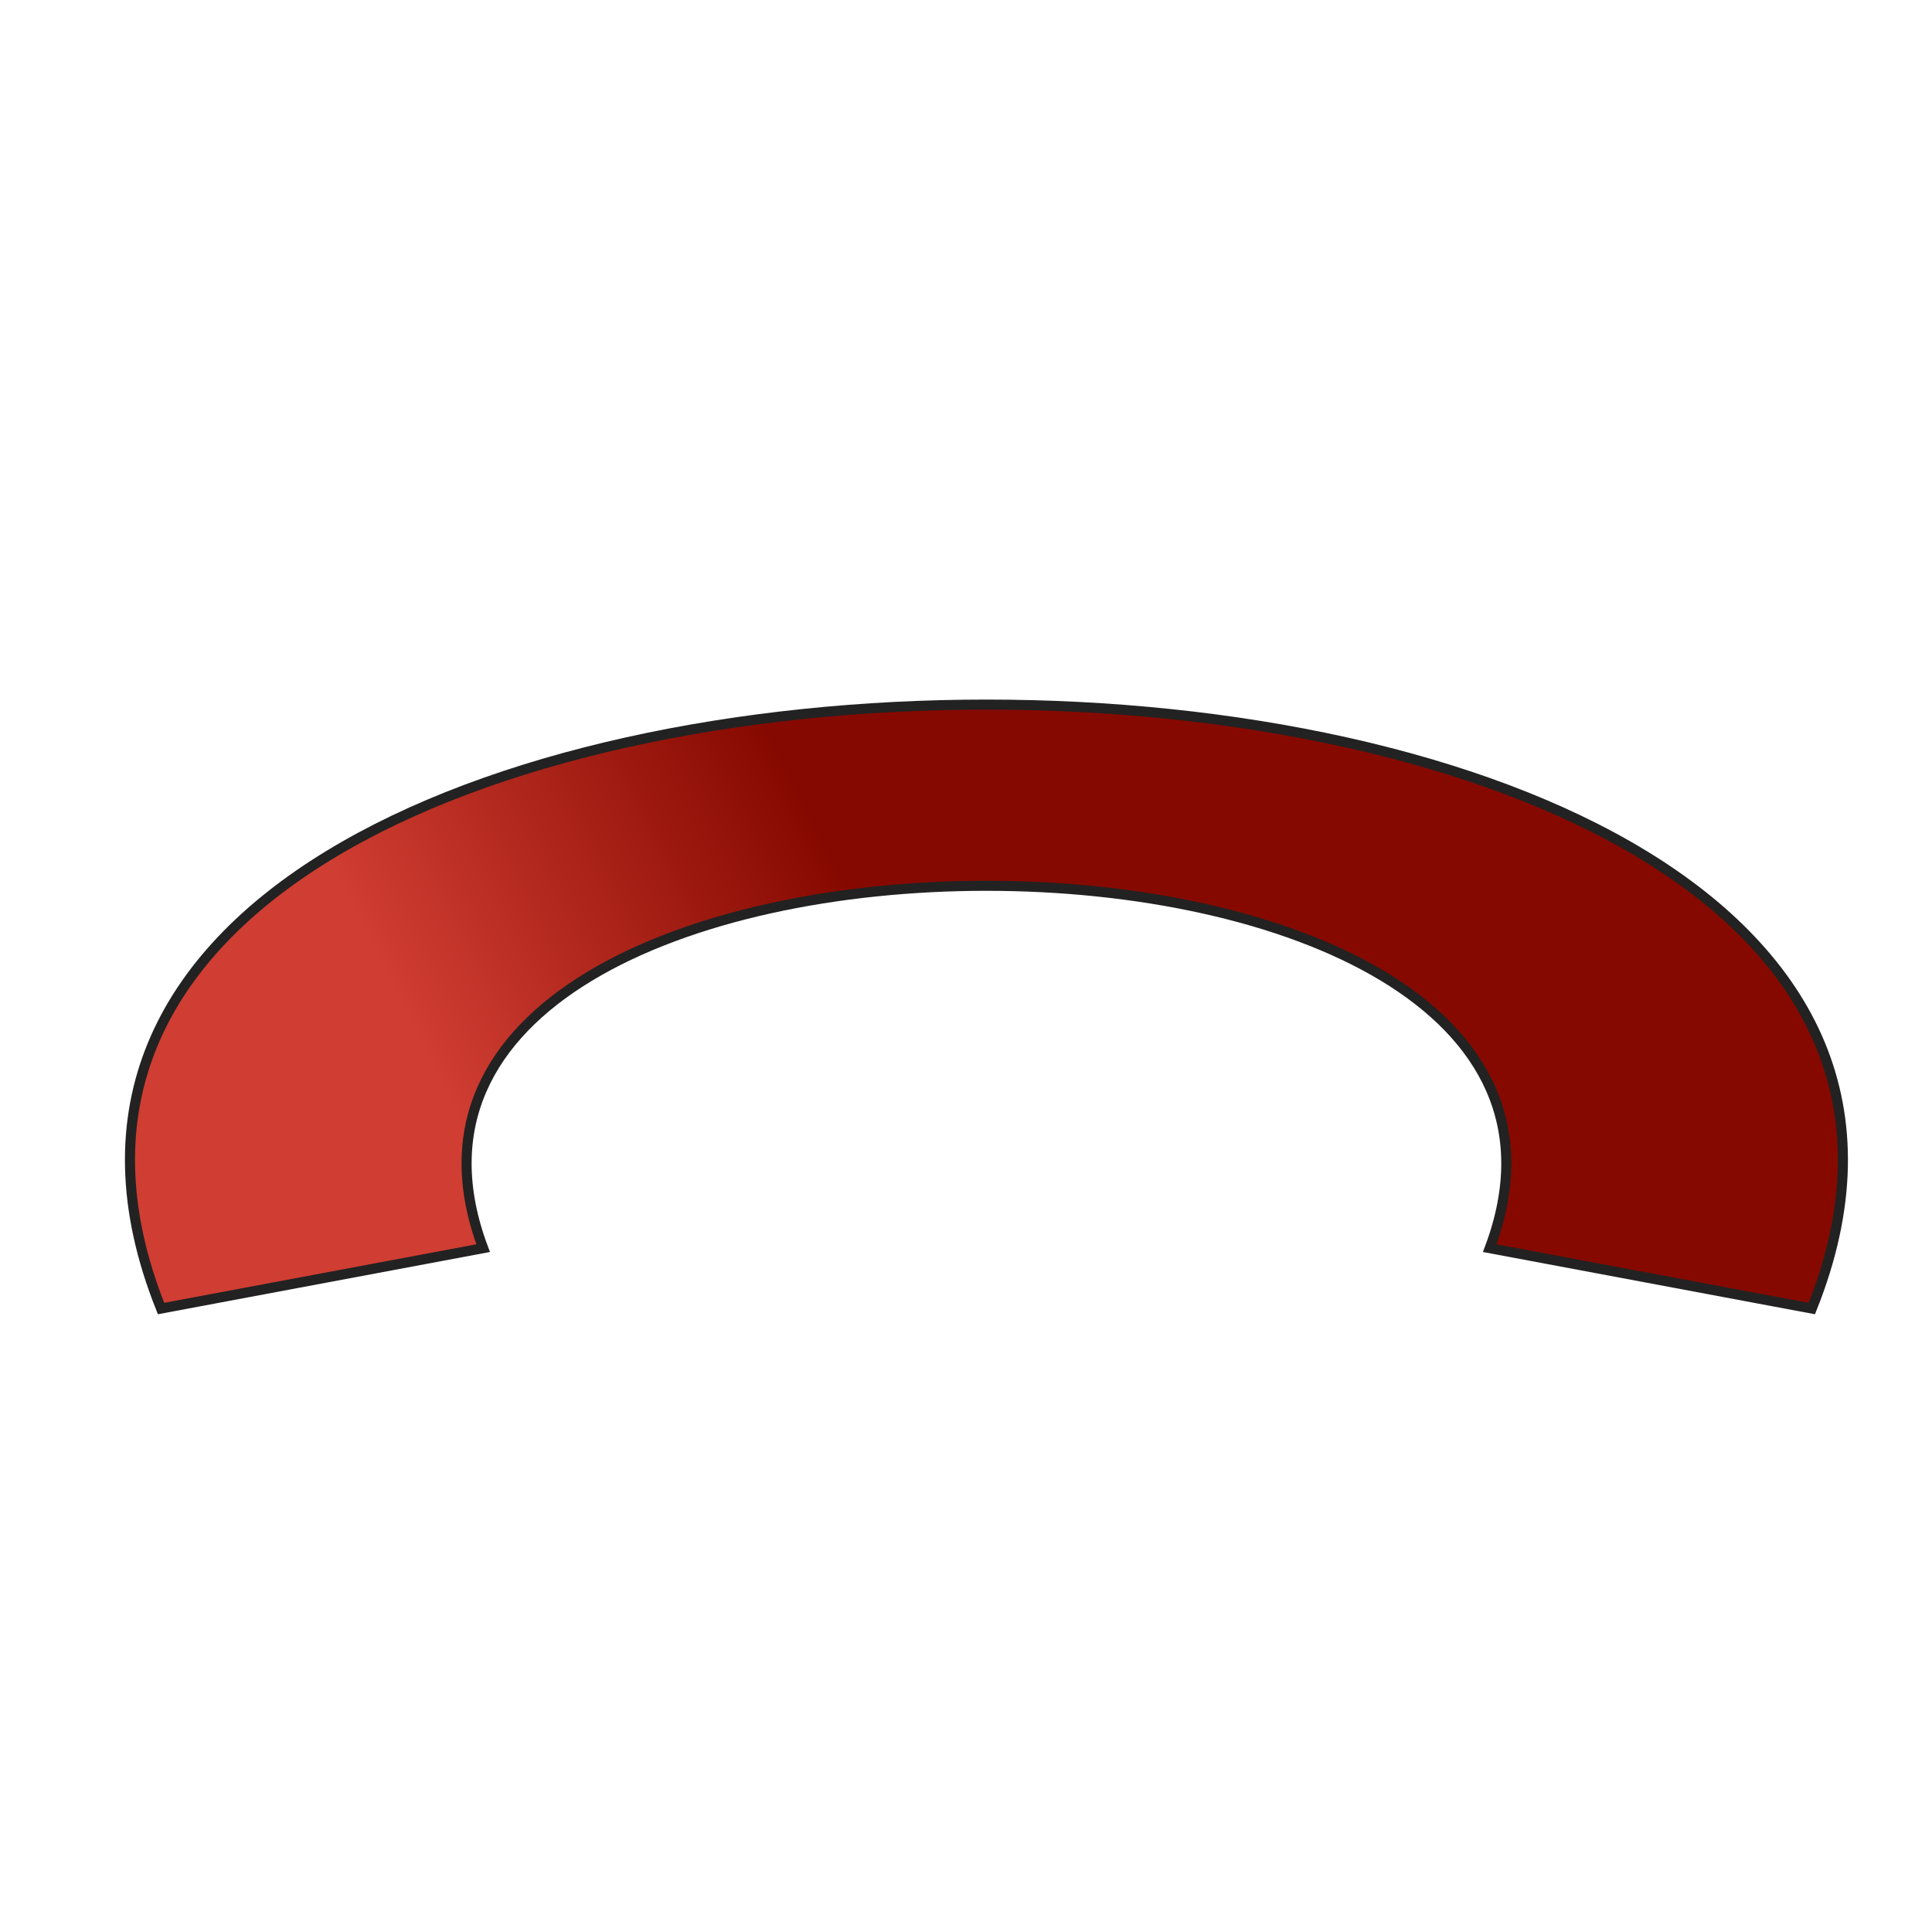 <?xml version="1.0" encoding="UTF-8"?>

<svg width="800px" height="800px" viewBox="0 0 100 100" xmlns="http://www.w3.org/2000/svg" version="1.1">
	<g transform="scale(0.521)">
	  
	    <defs>
	      <linearGradient x1="20" y1="60" x2="60" y2="40" id="GradientRed" gradientUnits="userSpaceOnUse">
	        <stop style="stop-color:#D03D32;stop-opacity:1" offset="0" />
	        <stop style="stop-color:#860900;stop-opacity:1" offset="1" />
	      </linearGradient>
	    </defs>
	    
	    
	    <path style="fill:url(#GradientRed);stroke:#222222;" d="m 48,124 -32,6 c -32,-80 196,-80 164,0 l -32,-6 c 18,-48 -118,-48 -100,0 z"/>
	  
	</g>
</svg>